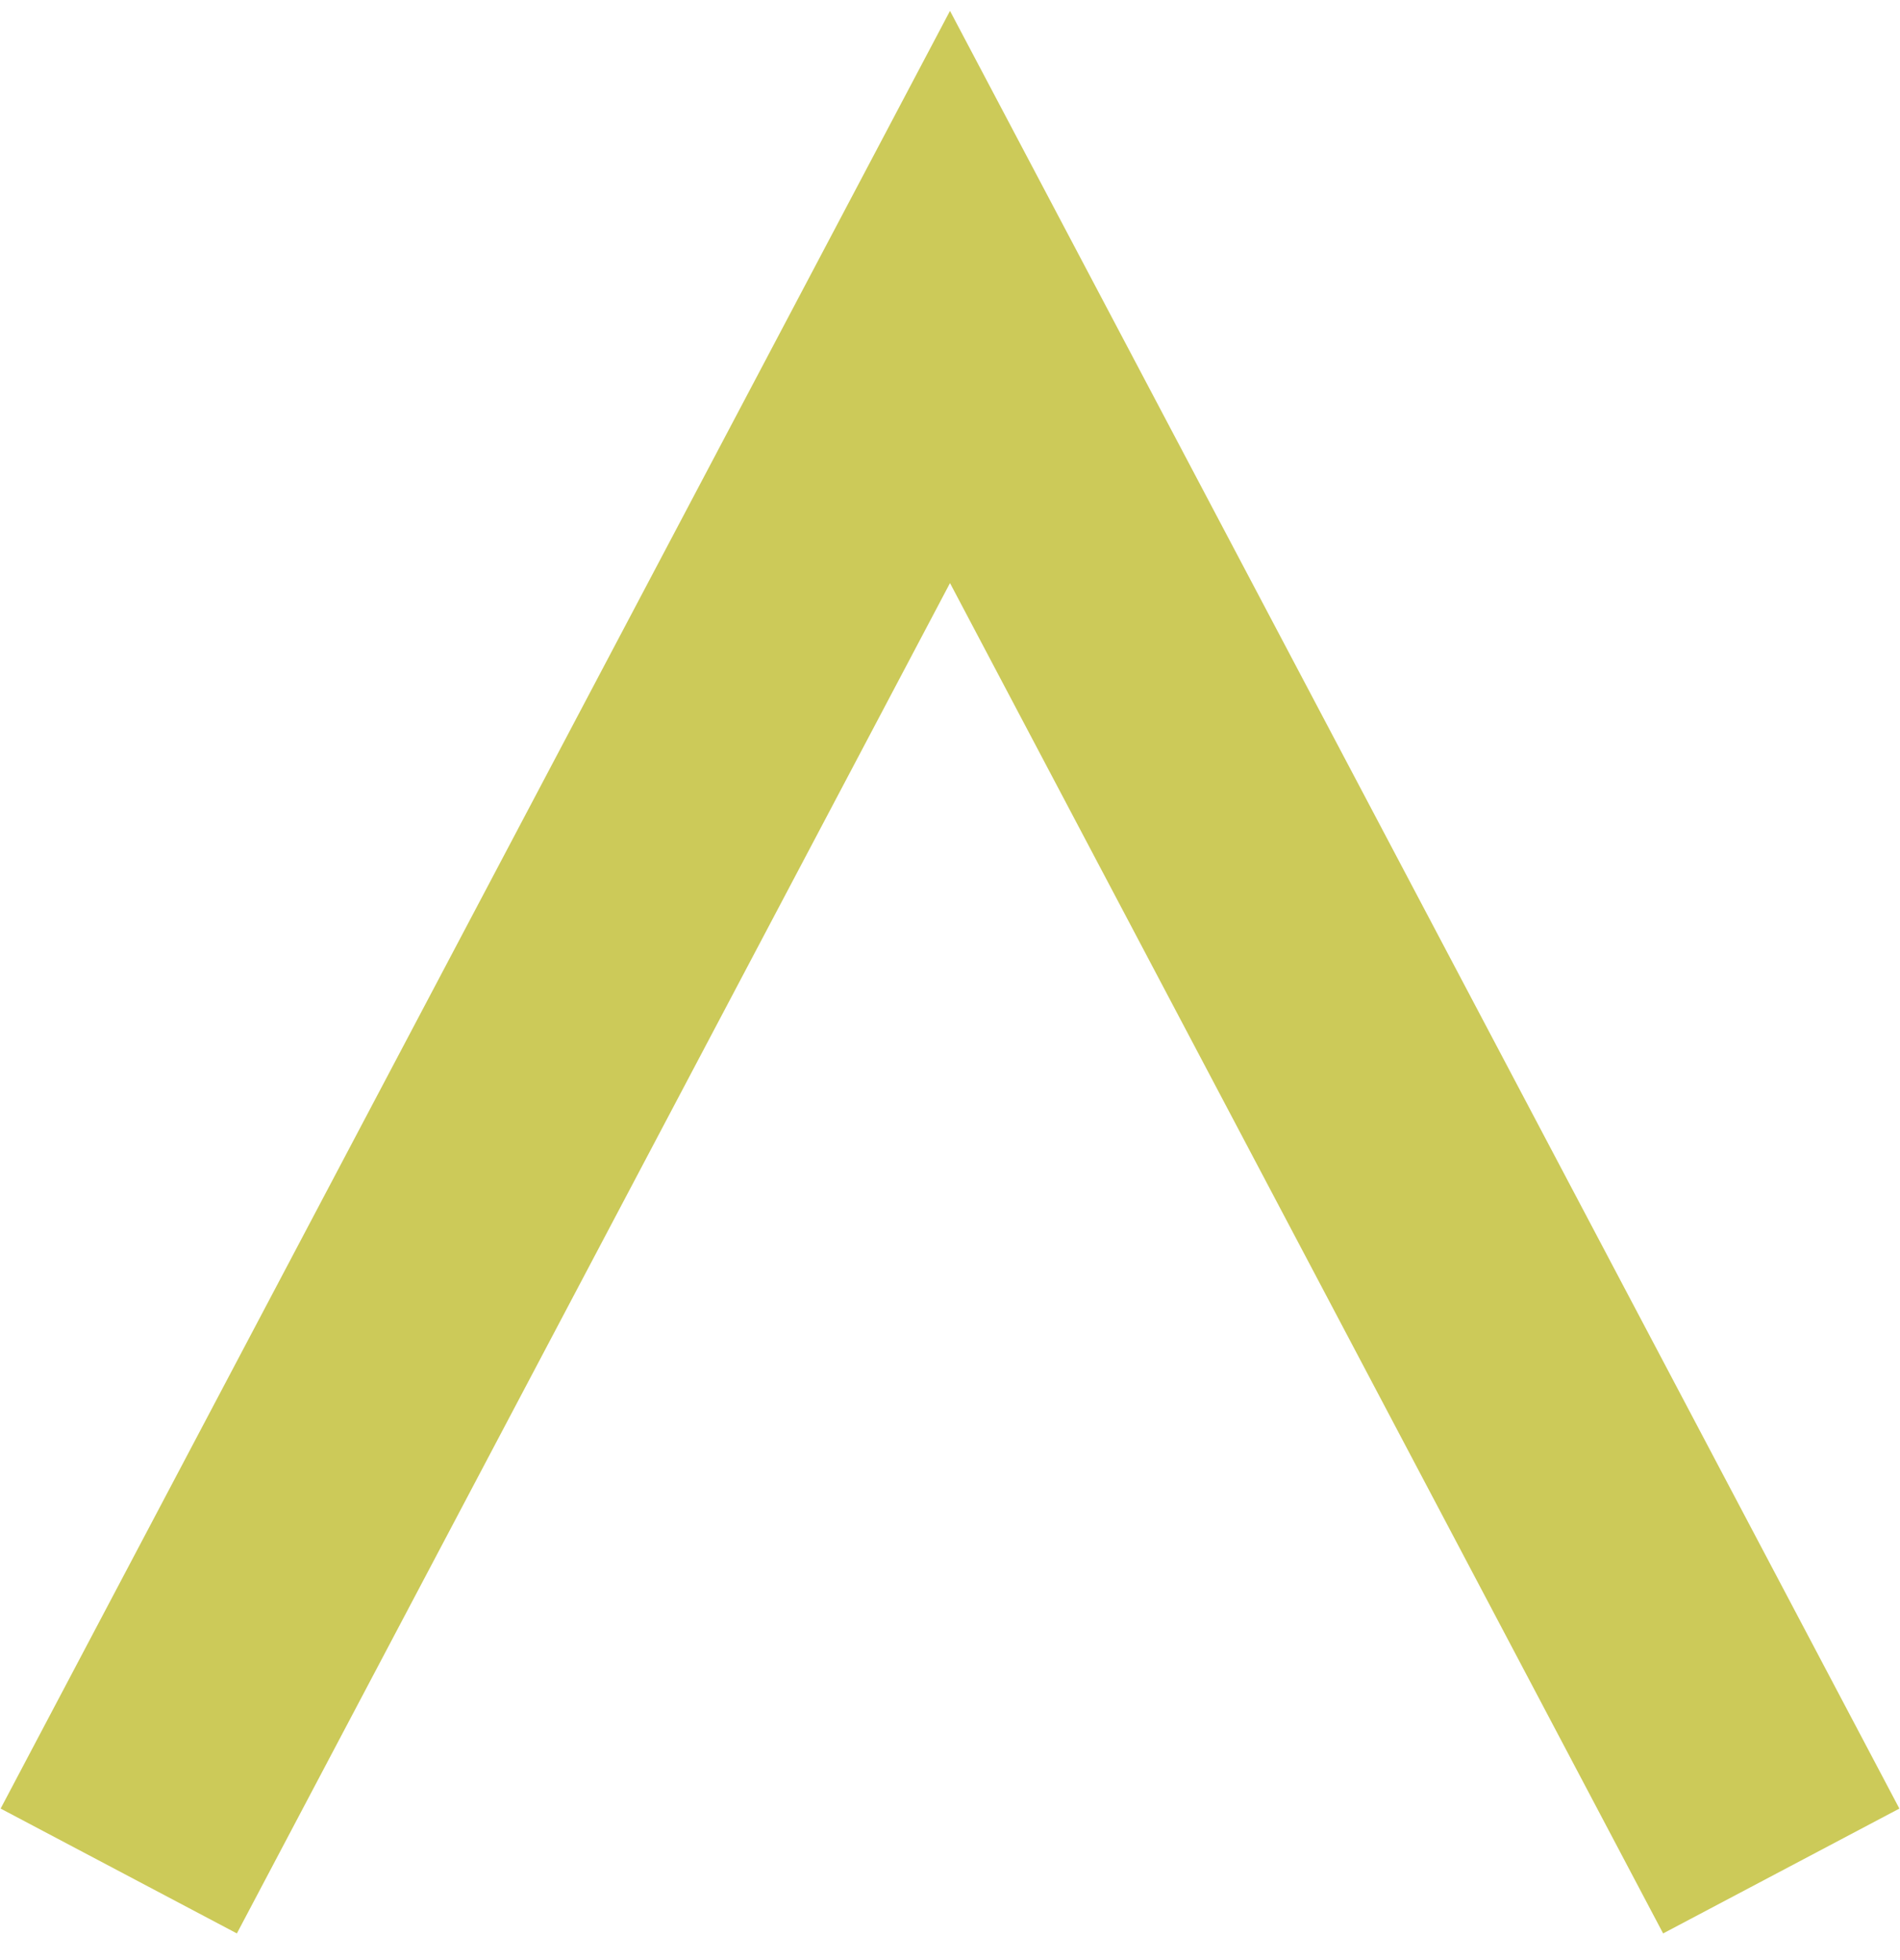 <?xml version="1.0" encoding="UTF-8"?> <svg xmlns="http://www.w3.org/2000/svg" width="64" height="66" viewBox="0 0 64 66" fill="none"> <path d="M4 63L32 10L60 63" stroke="#CCCA59" stroke-width="9"></path> </svg> 